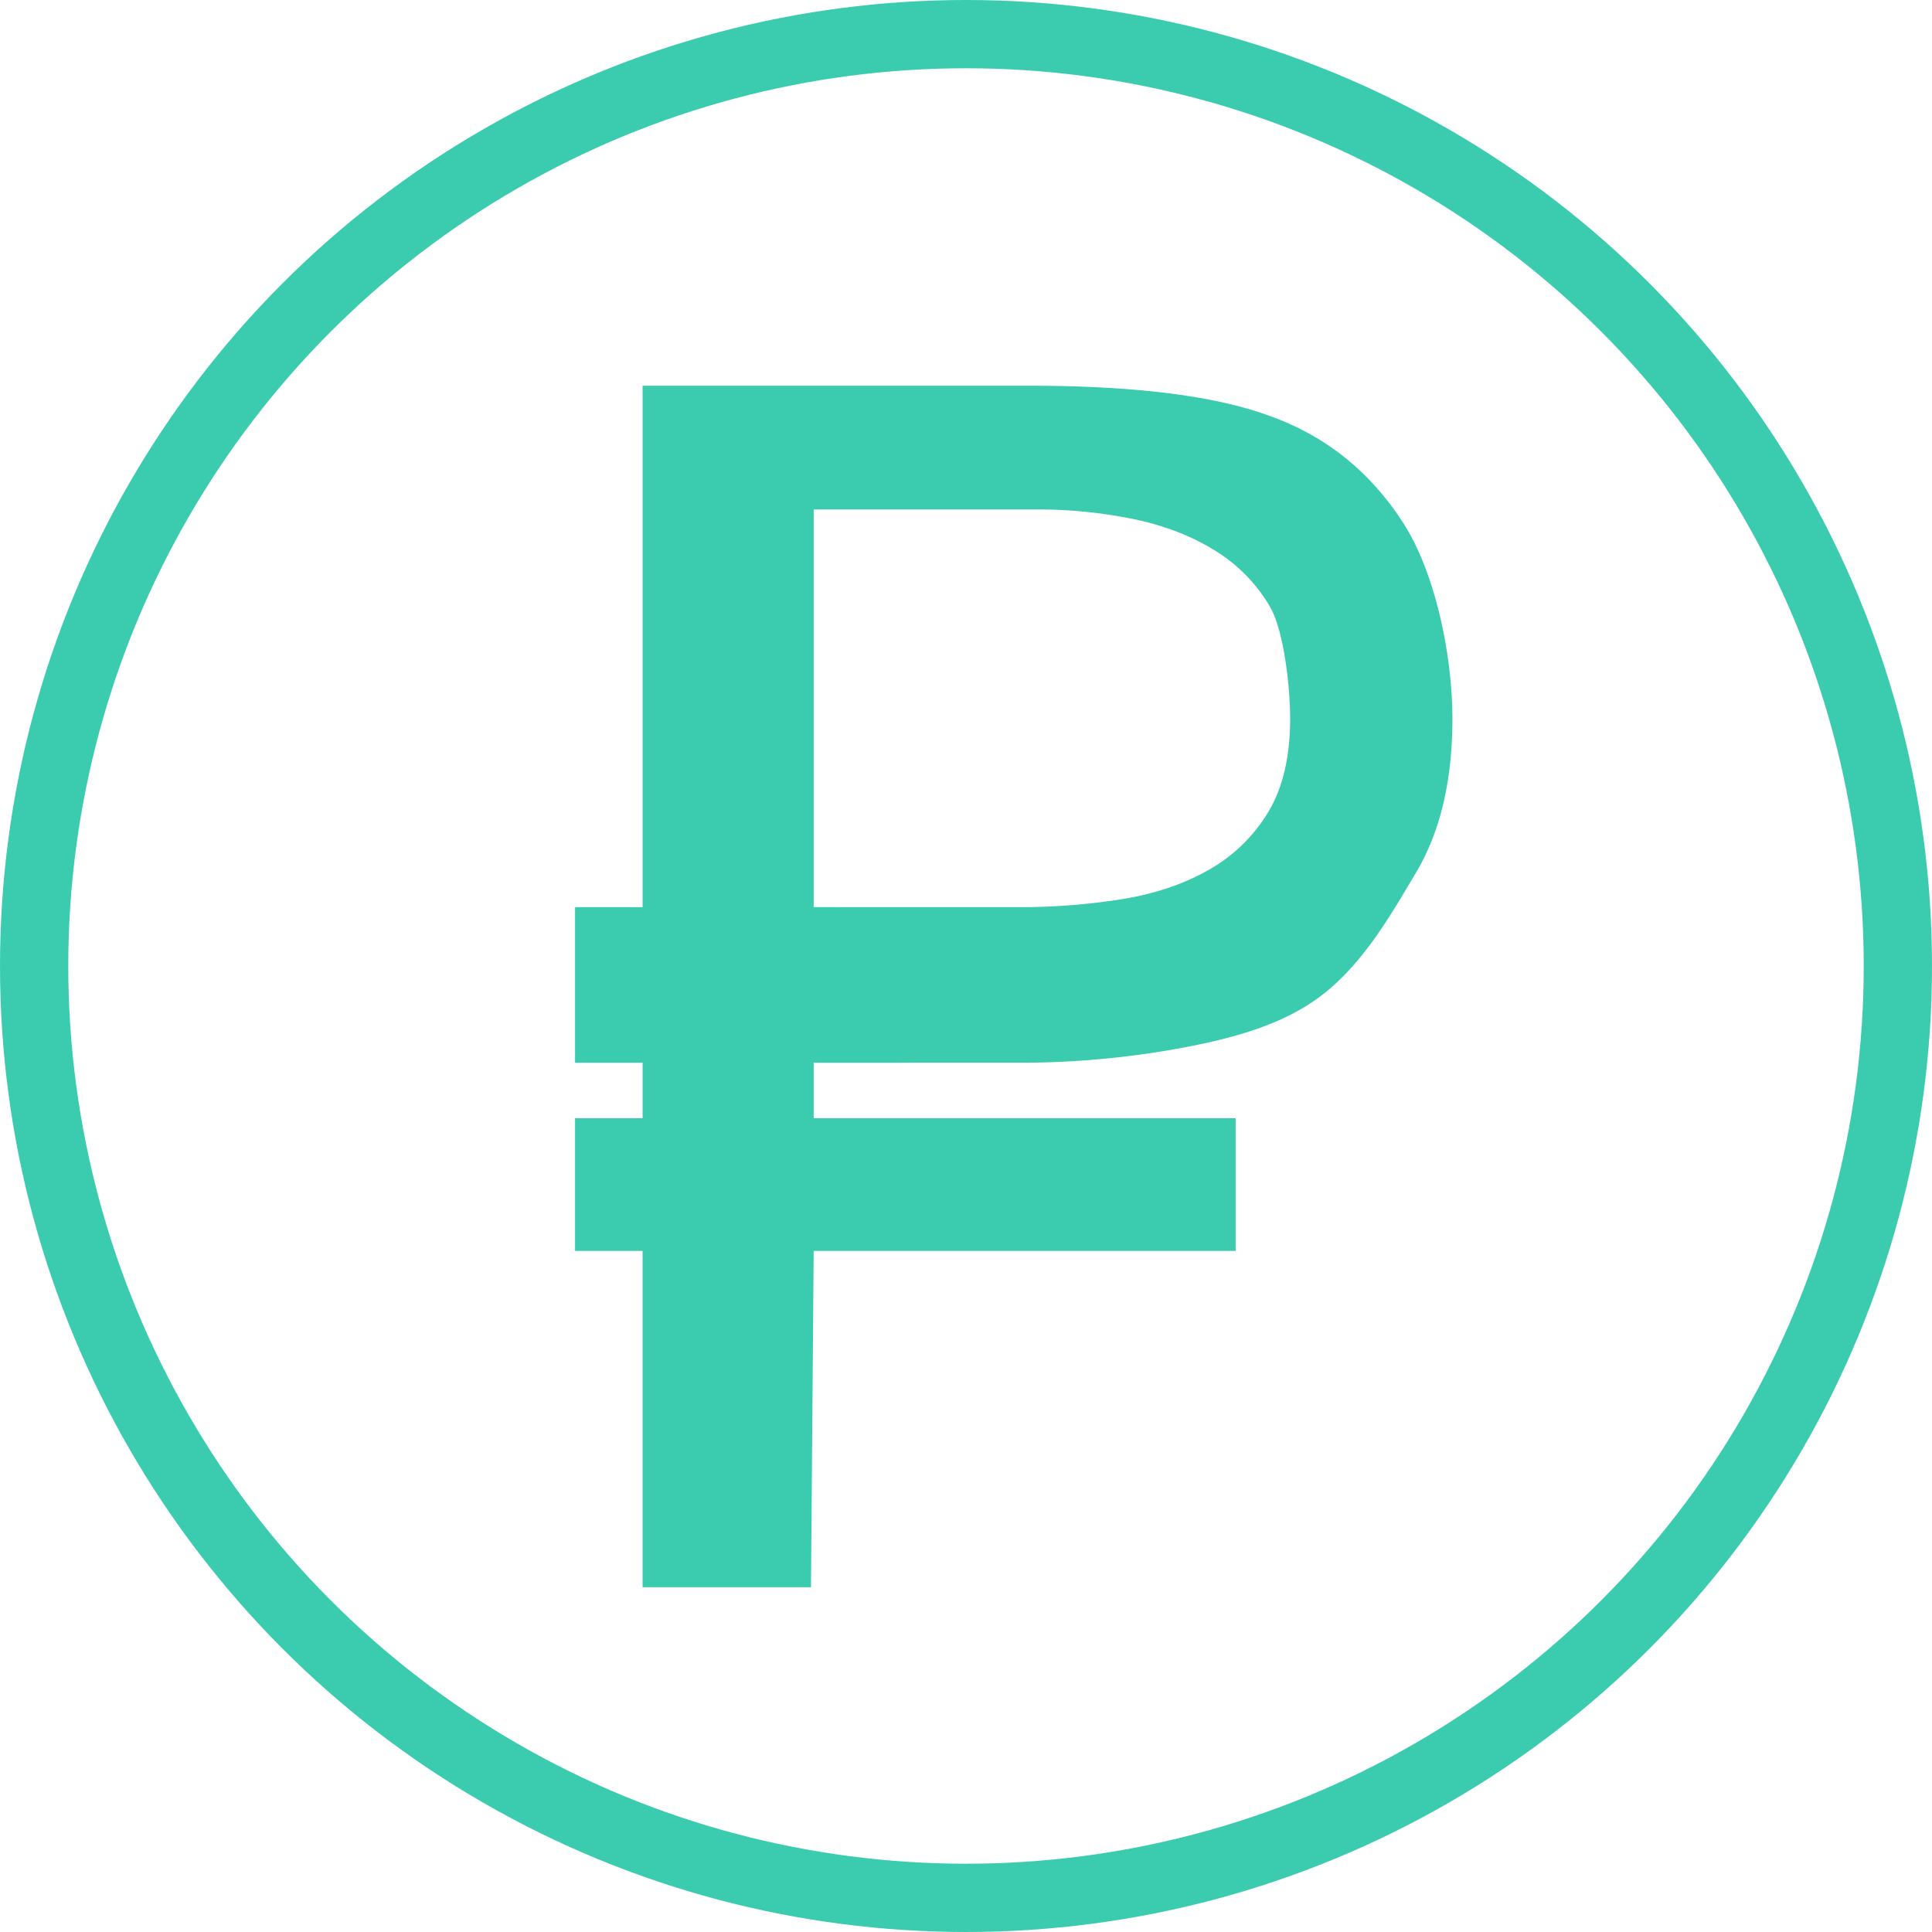 <?xml version="1.0" encoding="UTF-8"?> <svg xmlns="http://www.w3.org/2000/svg" viewBox="0 0 1132 1132"> <defs> <style>.cls-1{fill:none;stroke:#3bccaf;stroke-linecap:round;stroke-linejoin:round;stroke-width:40px;}.cls-2{fill:#3bccaf;}</style> </defs> <title>Ресурс 16</title> <g id="Слой_2" data-name="Слой 2"> <g id="Слой_1-2" data-name="Слой 1"> <circle class="cls-1" cx="566" cy="566" r="546"></circle> <path class="cls-2" d="M476.76,622.68V655.2H724v77.72H476.76L475.16,930H376.51V732.93H336.94V655.2h39.58V622.68H336.94V531.53h39.58V226H602.78q93.68,0,141.72,17.9Q793,261.36,822,306.11C841.35,336,851,384.89,851,421q0,54.61-21.4,90.41c-14.27,23.87-31.25,54.23-56.83,73-22.2,16.31-50.73,24.1-81.32,29.76a519.61,519.61,0,0,1-94.88,8.5ZM596.6,531.53a380.56,380.56,0,0,0,60.87-4.7q29-4.7,50.89-17.23a95,95,0,0,0,34.72-33.79q12.84-21.25,12.84-54.83c0-19.39-3.89-51.77-11.65-65.19A94.4,94.4,0,0,0,712.4,322.9q-20.22-12.76-47.32-18.57a278.92,278.92,0,0,0-58.49-5.82H476.76v233Z"></path> </g> </g> </svg> 
